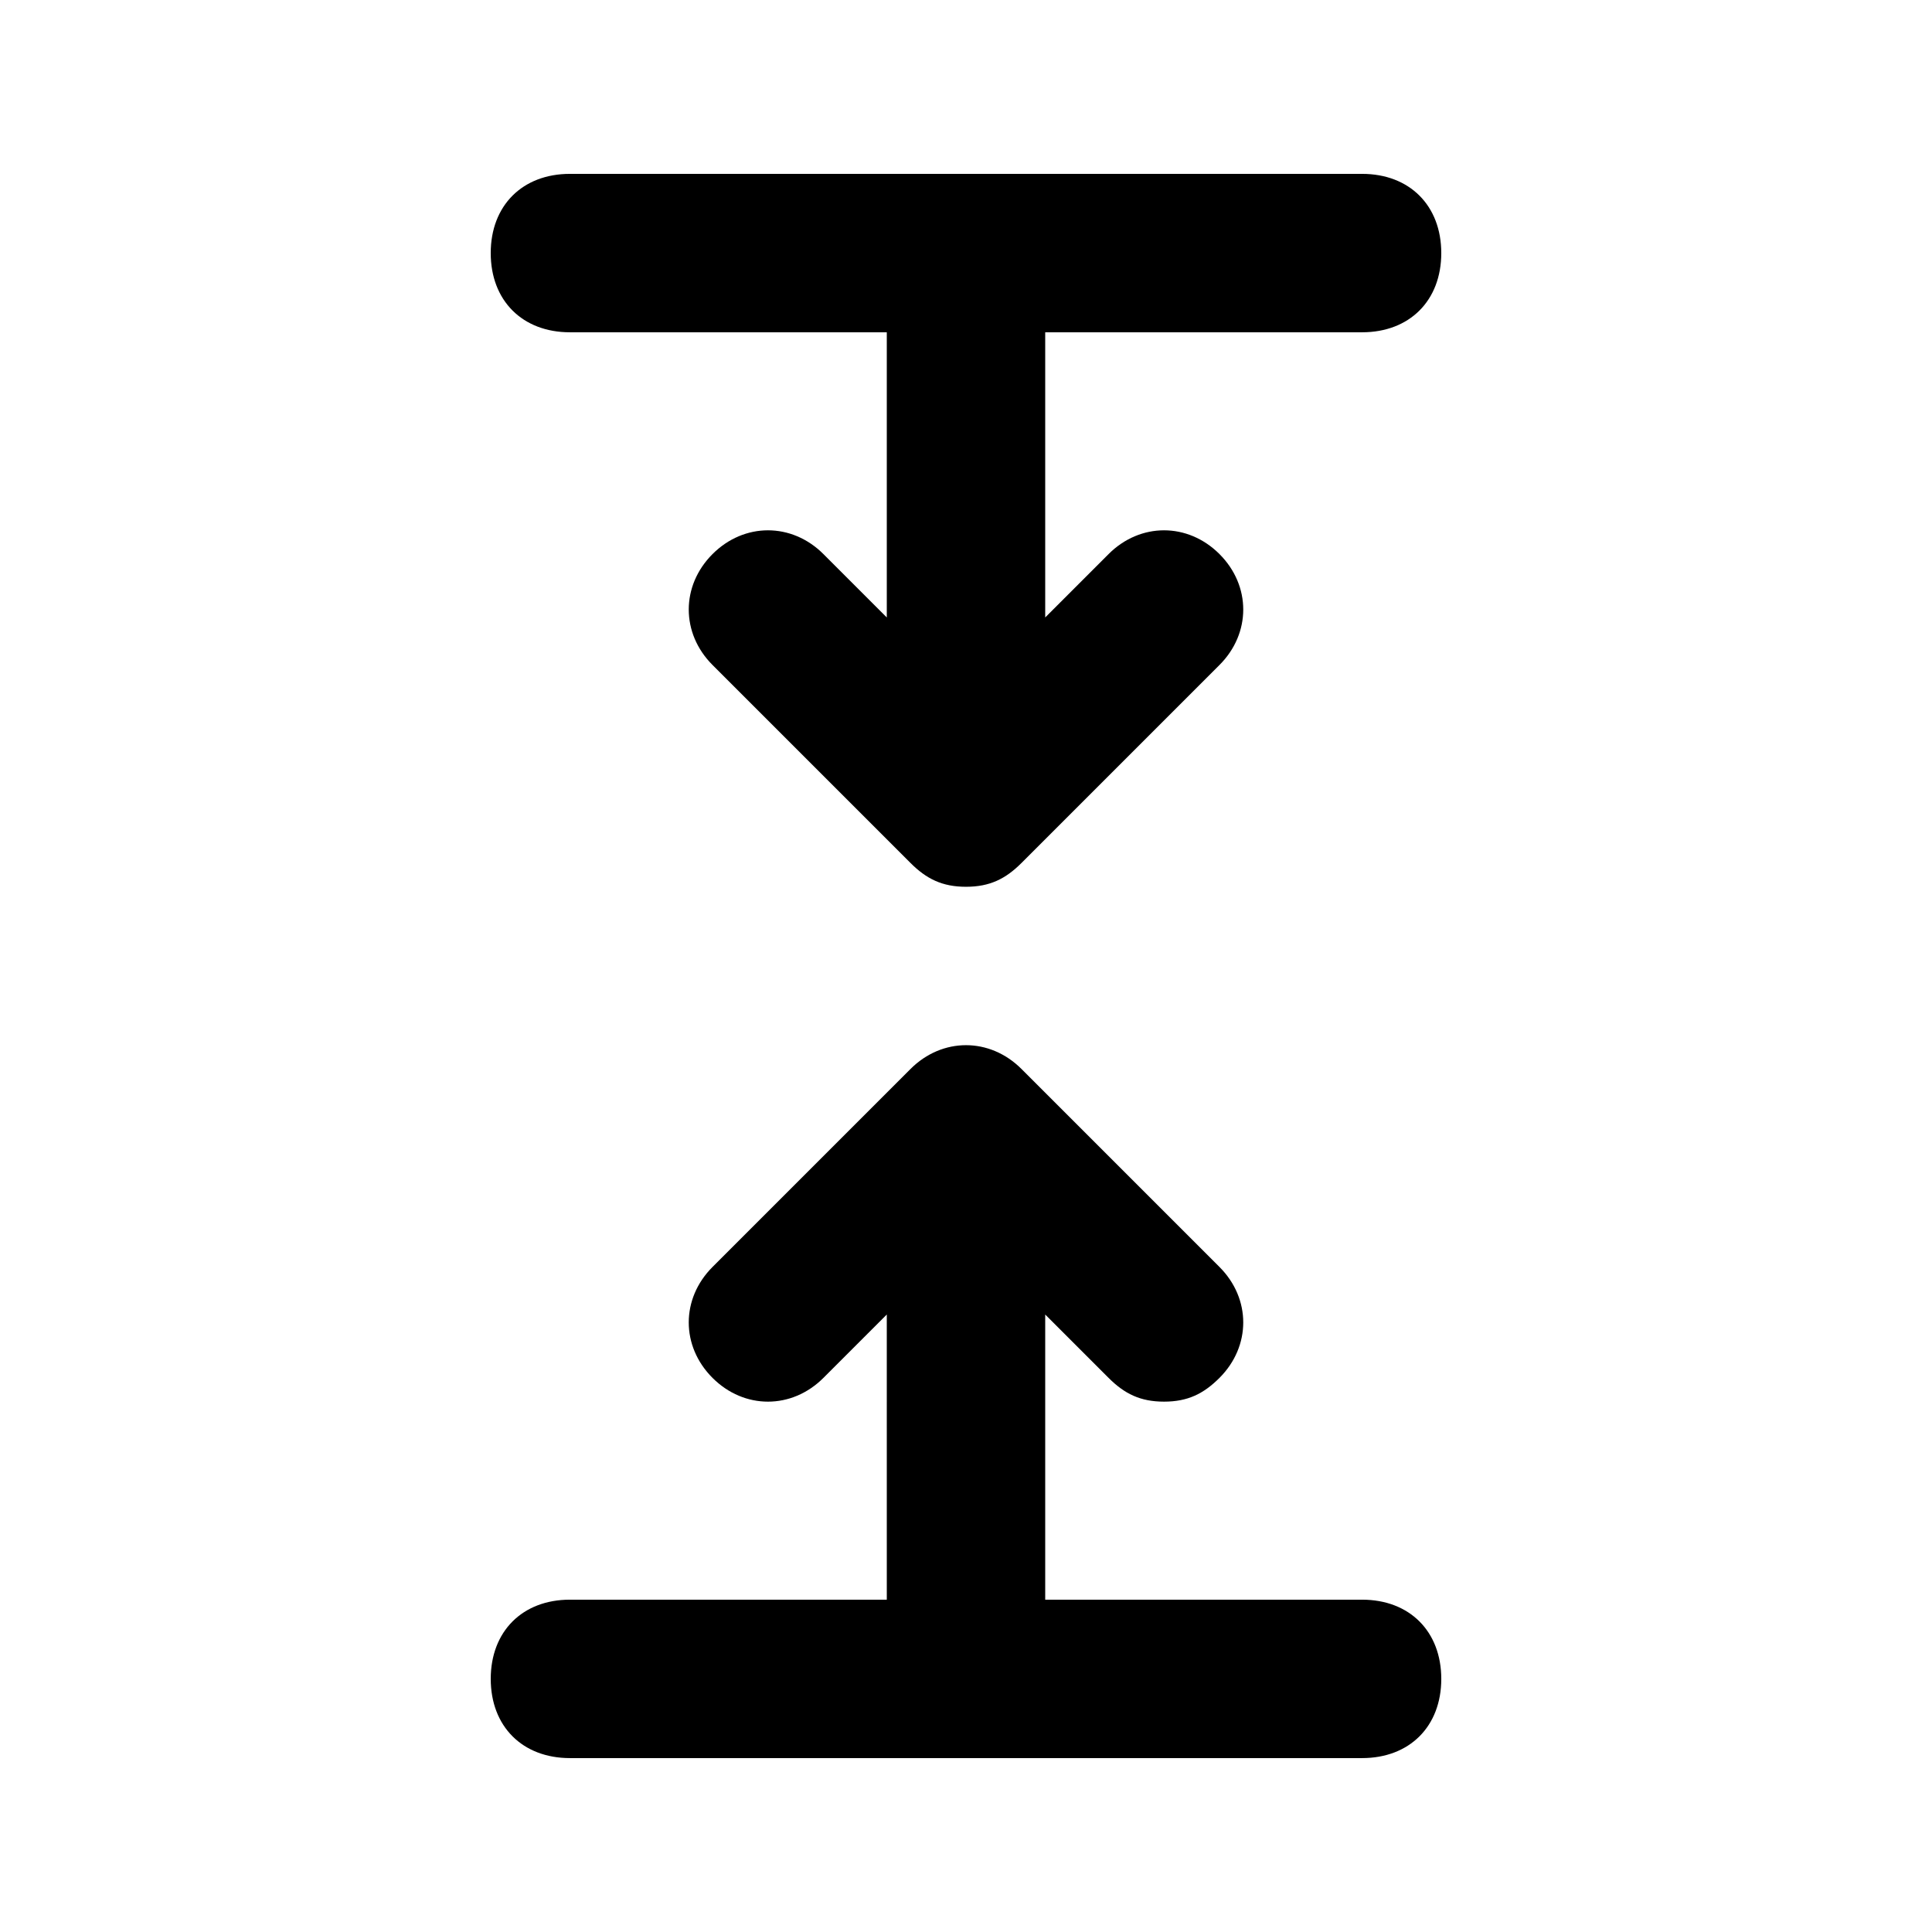 <?xml version="1.0" encoding="UTF-8"?>
<!-- Uploaded to: ICON Repo, www.iconrepo.com, Generator: ICON Repo Mixer Tools -->
<svg fill="#000000" width="800px" height="800px" version="1.1" viewBox="144 144 512 512" xmlns="http://www.w3.org/2000/svg">
 <path d="m295.04 232.06h83.969v75.57l-16.793-16.793c-8.398-8.398-20.992-8.398-29.391 0-8.398 8.398-8.398 20.992 0 29.391l52.48 52.48c4.199 4.199 8.398 6.297 14.695 6.297s10.496-2.098 14.695-6.297l52.48-52.48c8.398-8.398 8.398-20.992 0-29.391-8.398-8.398-20.992-8.398-29.391 0l-16.793 16.793v-75.57h83.969c12.594 0 20.992-8.398 20.992-20.992s-8.398-20.992-20.992-20.992h-209.92c-12.598 0-20.992 8.398-20.992 20.992s8.395 20.992 20.992 20.992zm209.92 335.87h-83.969v-75.57l16.793 16.793c4.199 4.199 8.398 6.297 14.695 6.297 6.297 0 10.496-2.098 14.695-6.297 8.398-8.398 8.398-20.992 0-29.391l-52.48-52.48c-8.398-8.398-20.992-8.398-29.391 0l-52.48 52.48c-8.398 8.398-8.398 20.992 0 29.391 8.398 8.398 20.992 8.398 29.391 0l16.793-16.793 0.004 75.57h-83.969c-12.594 0-20.992 8.398-20.992 20.992s8.398 20.992 20.992 20.992h209.92c12.594 0 20.992-8.398 20.992-20.992-0.004-12.594-8.398-20.992-20.996-20.992z"/>
</svg>